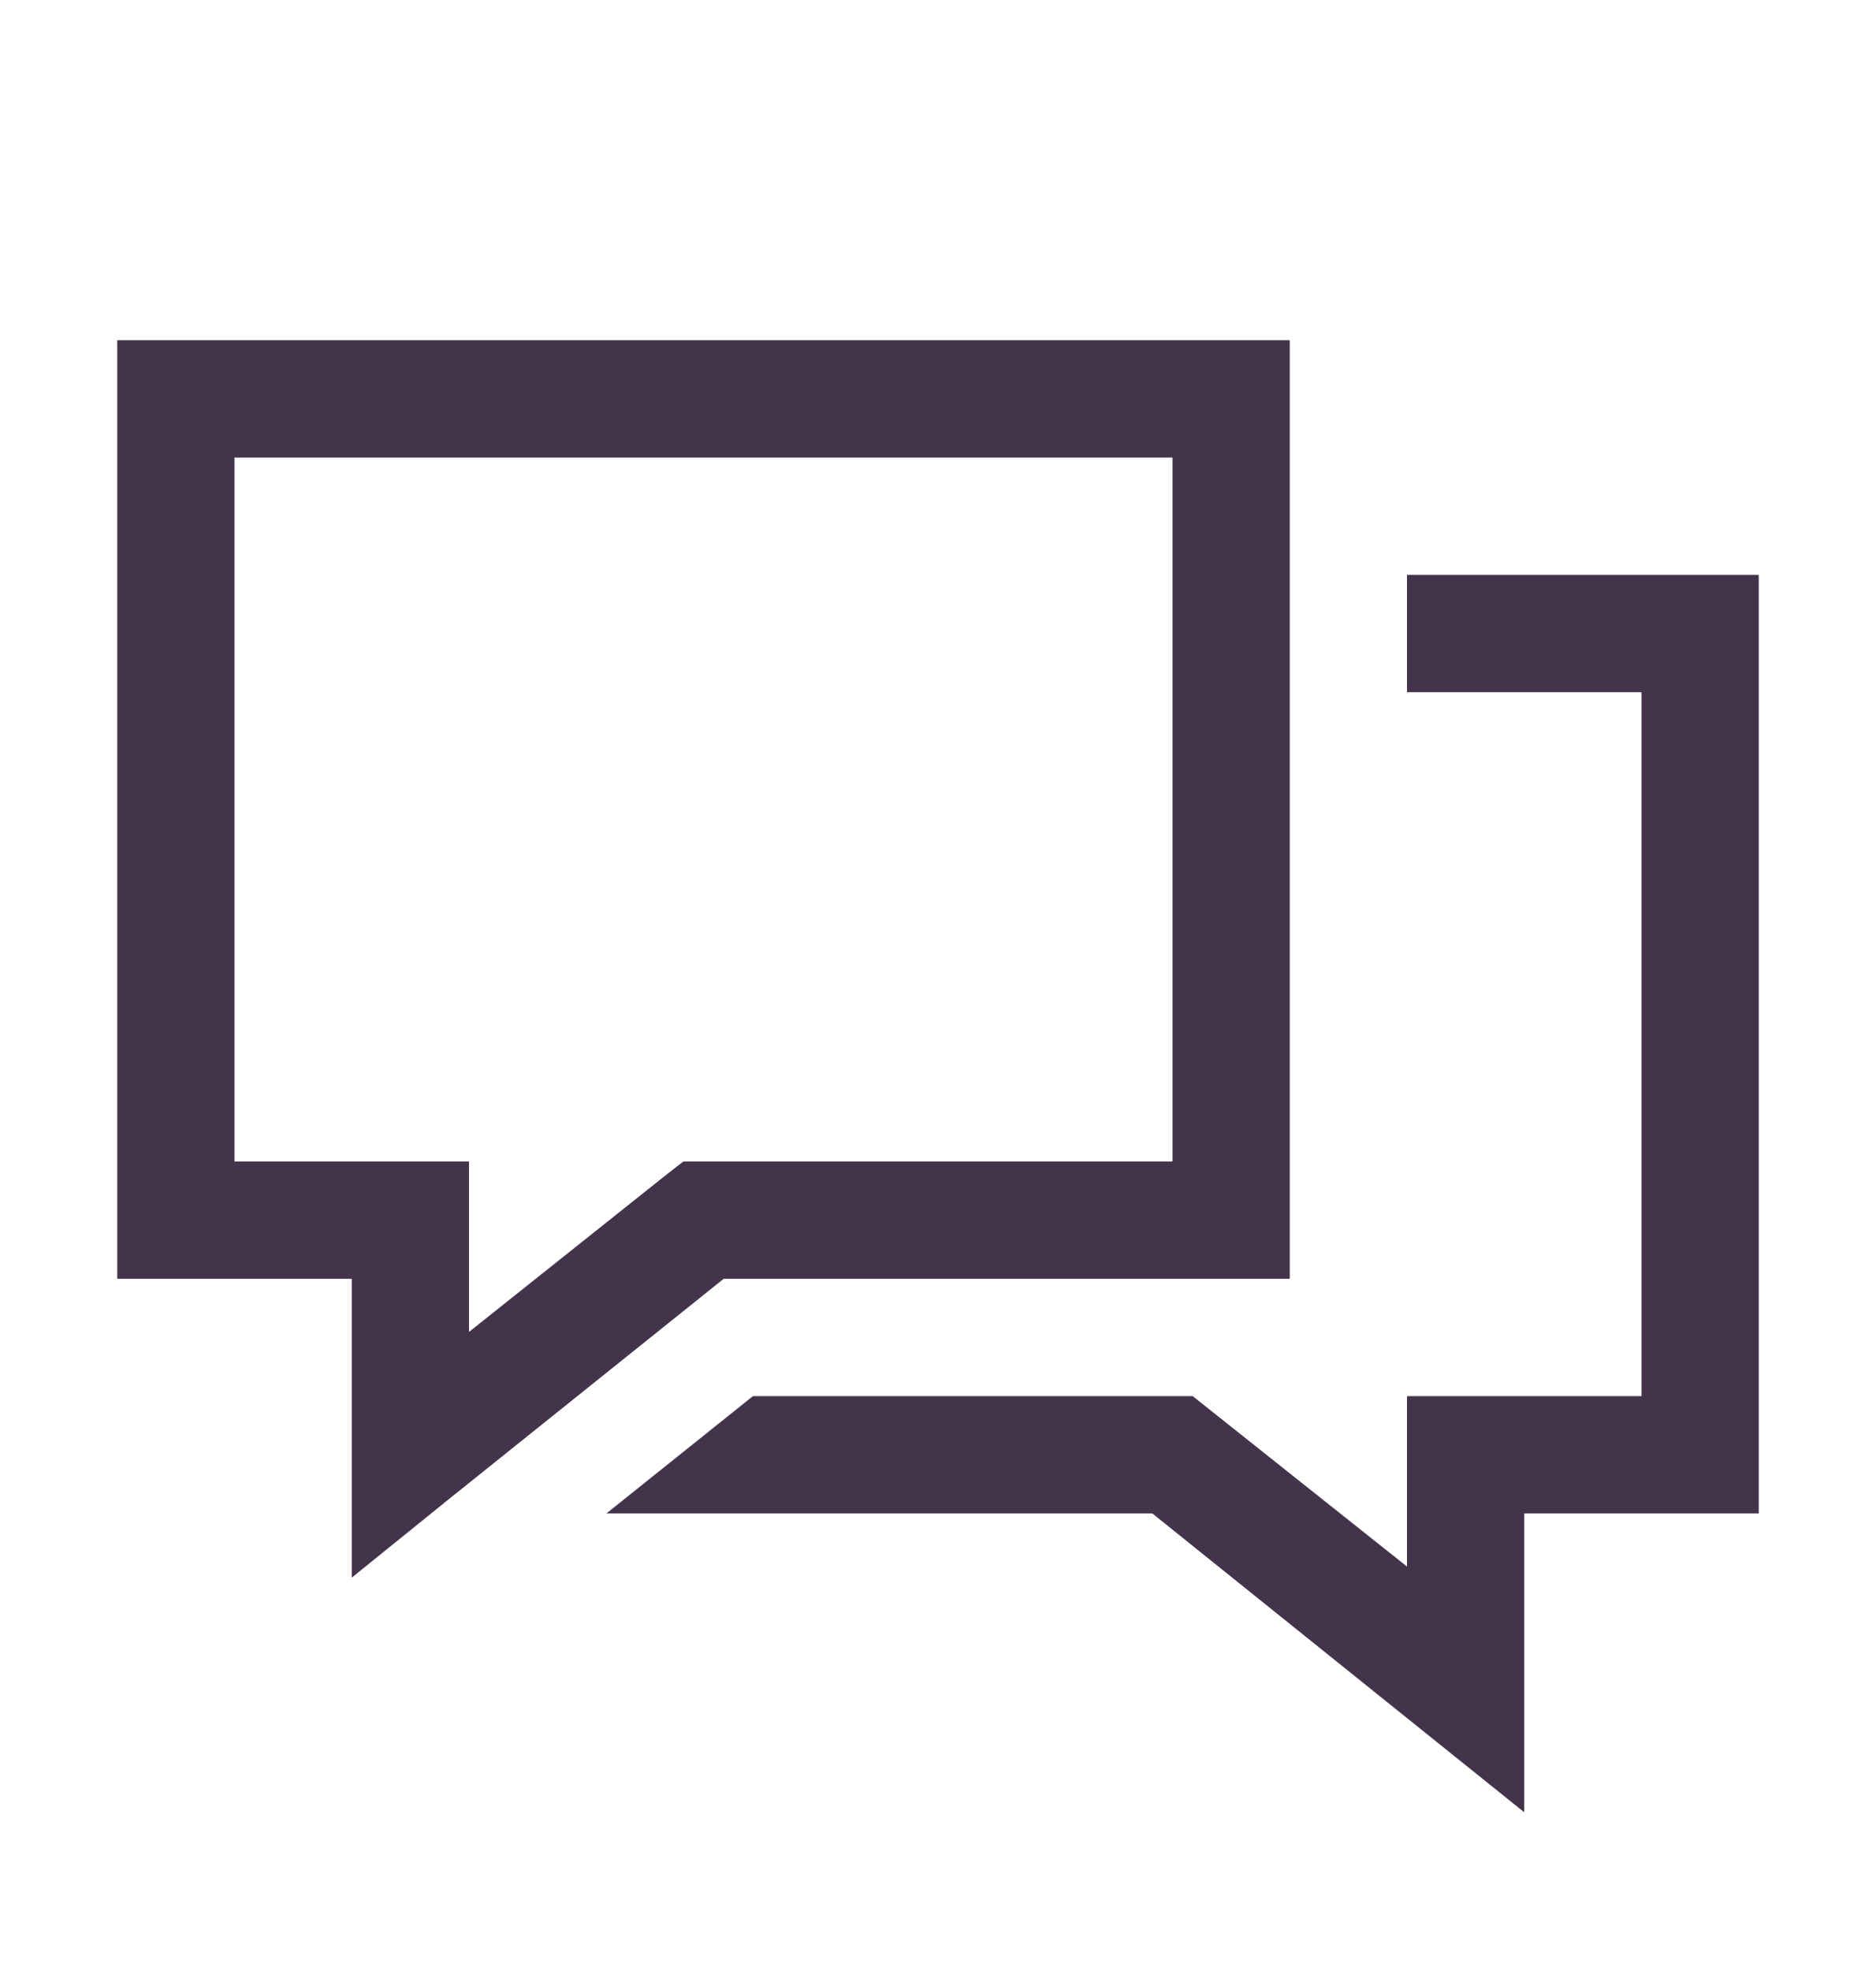 <svg xmlns="http://www.w3.org/2000/svg" fill="none" viewBox="0 0 20 21" height="21" width="20">
<path fill="#43334B" d="M1.25 3.625V13.625H3.75V16.809L4.766 15.988L7.715 13.625H13.75V3.625H1.25ZM2.5 4.875H12.5V12.375H7.285L7.109 12.512L5 14.191V12.375H2.5V4.875ZM15 6.125V7.375H17.5V14.875H15V16.691L12.715 14.875H8.027L6.465 16.125H12.285L16.25 19.309V16.125H18.75V6.125H15Z"></path>
</svg>
